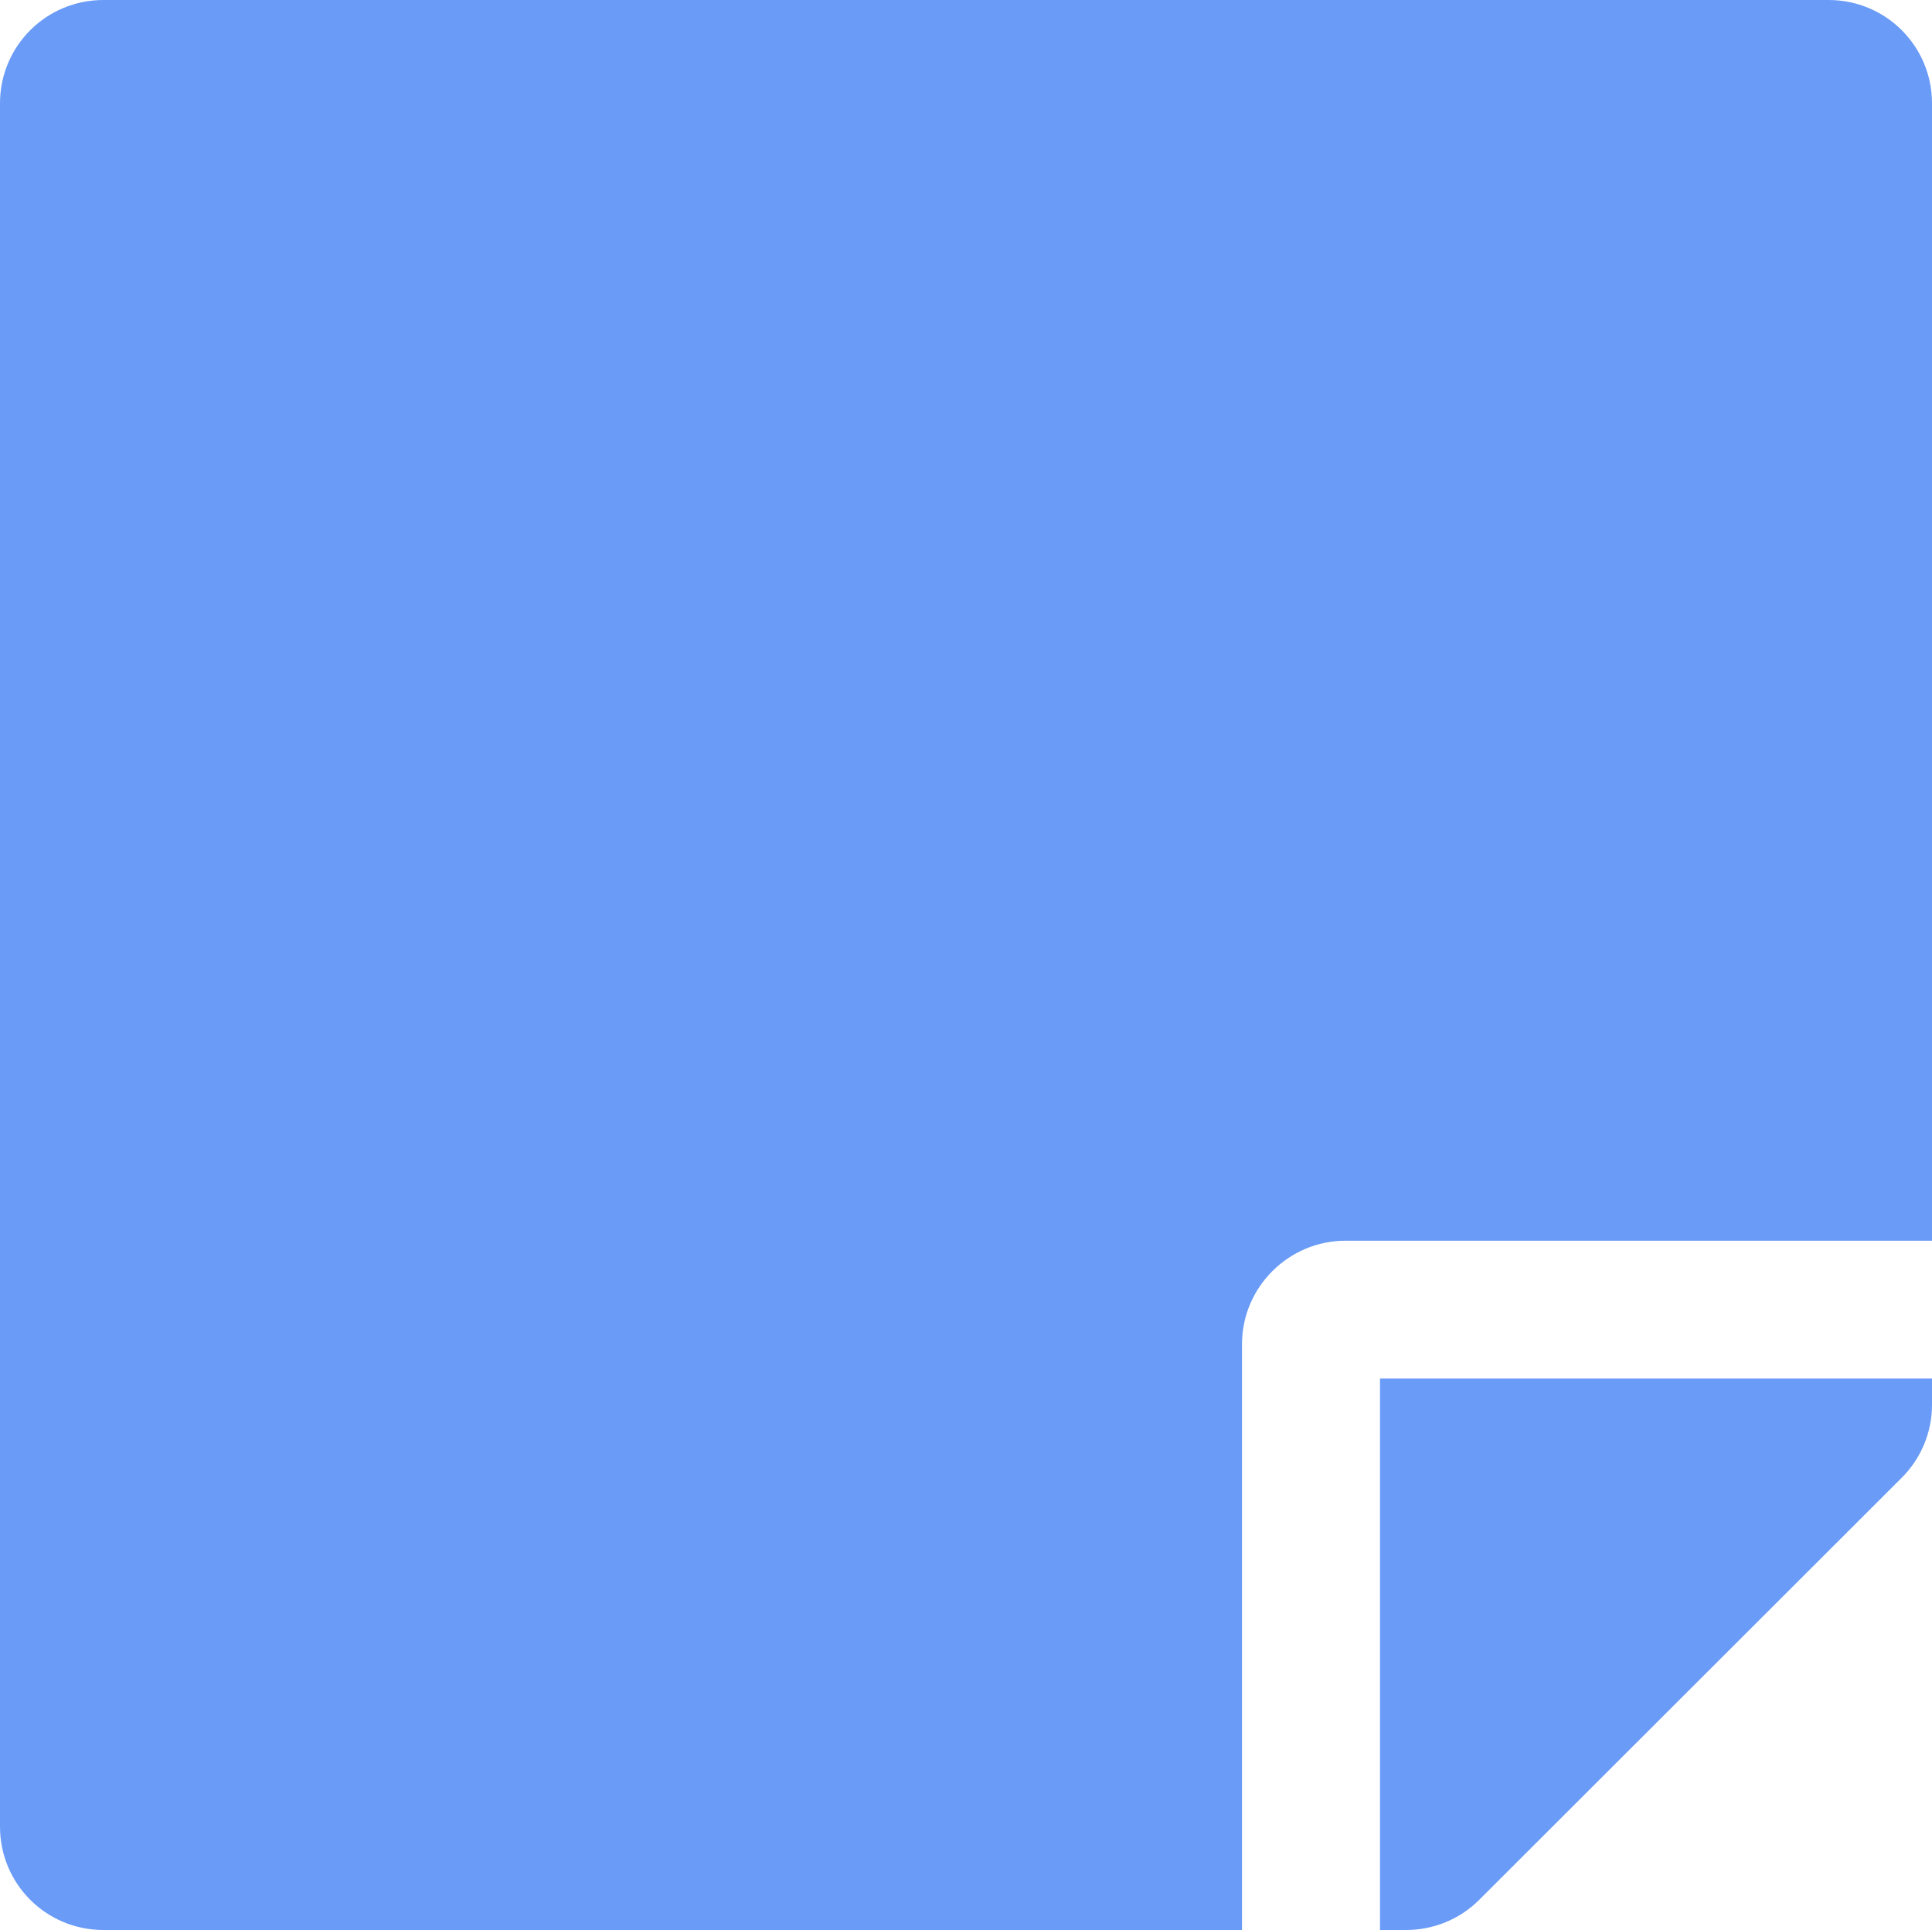 <svg width="1571" height="1570" viewBox="0 0 1571 1570" fill="none" xmlns="http://www.w3.org/2000/svg">
<path d="M1094.09 1009.12H1571V84.094C1571 37.492 1533.48 0 1486.84 0H84.161C37.522 0 0 37.492 0 84.094V1485.66C0 1532.26 37.522 1569.75 84.161 1569.75H1009.93V1093.22C1009.93 1046.97 1047.8 1009.12 1094.09 1009.12ZM1546.45 1201.84L1202.8 1545.22C1187.02 1560.99 1165.63 1569.75 1143.18 1569.75H1122.14V1121.25H1571V1142.62C1571 1164.7 1562.23 1186.07 1546.45 1201.84Z" fill="#699BF7"/>
</svg>
